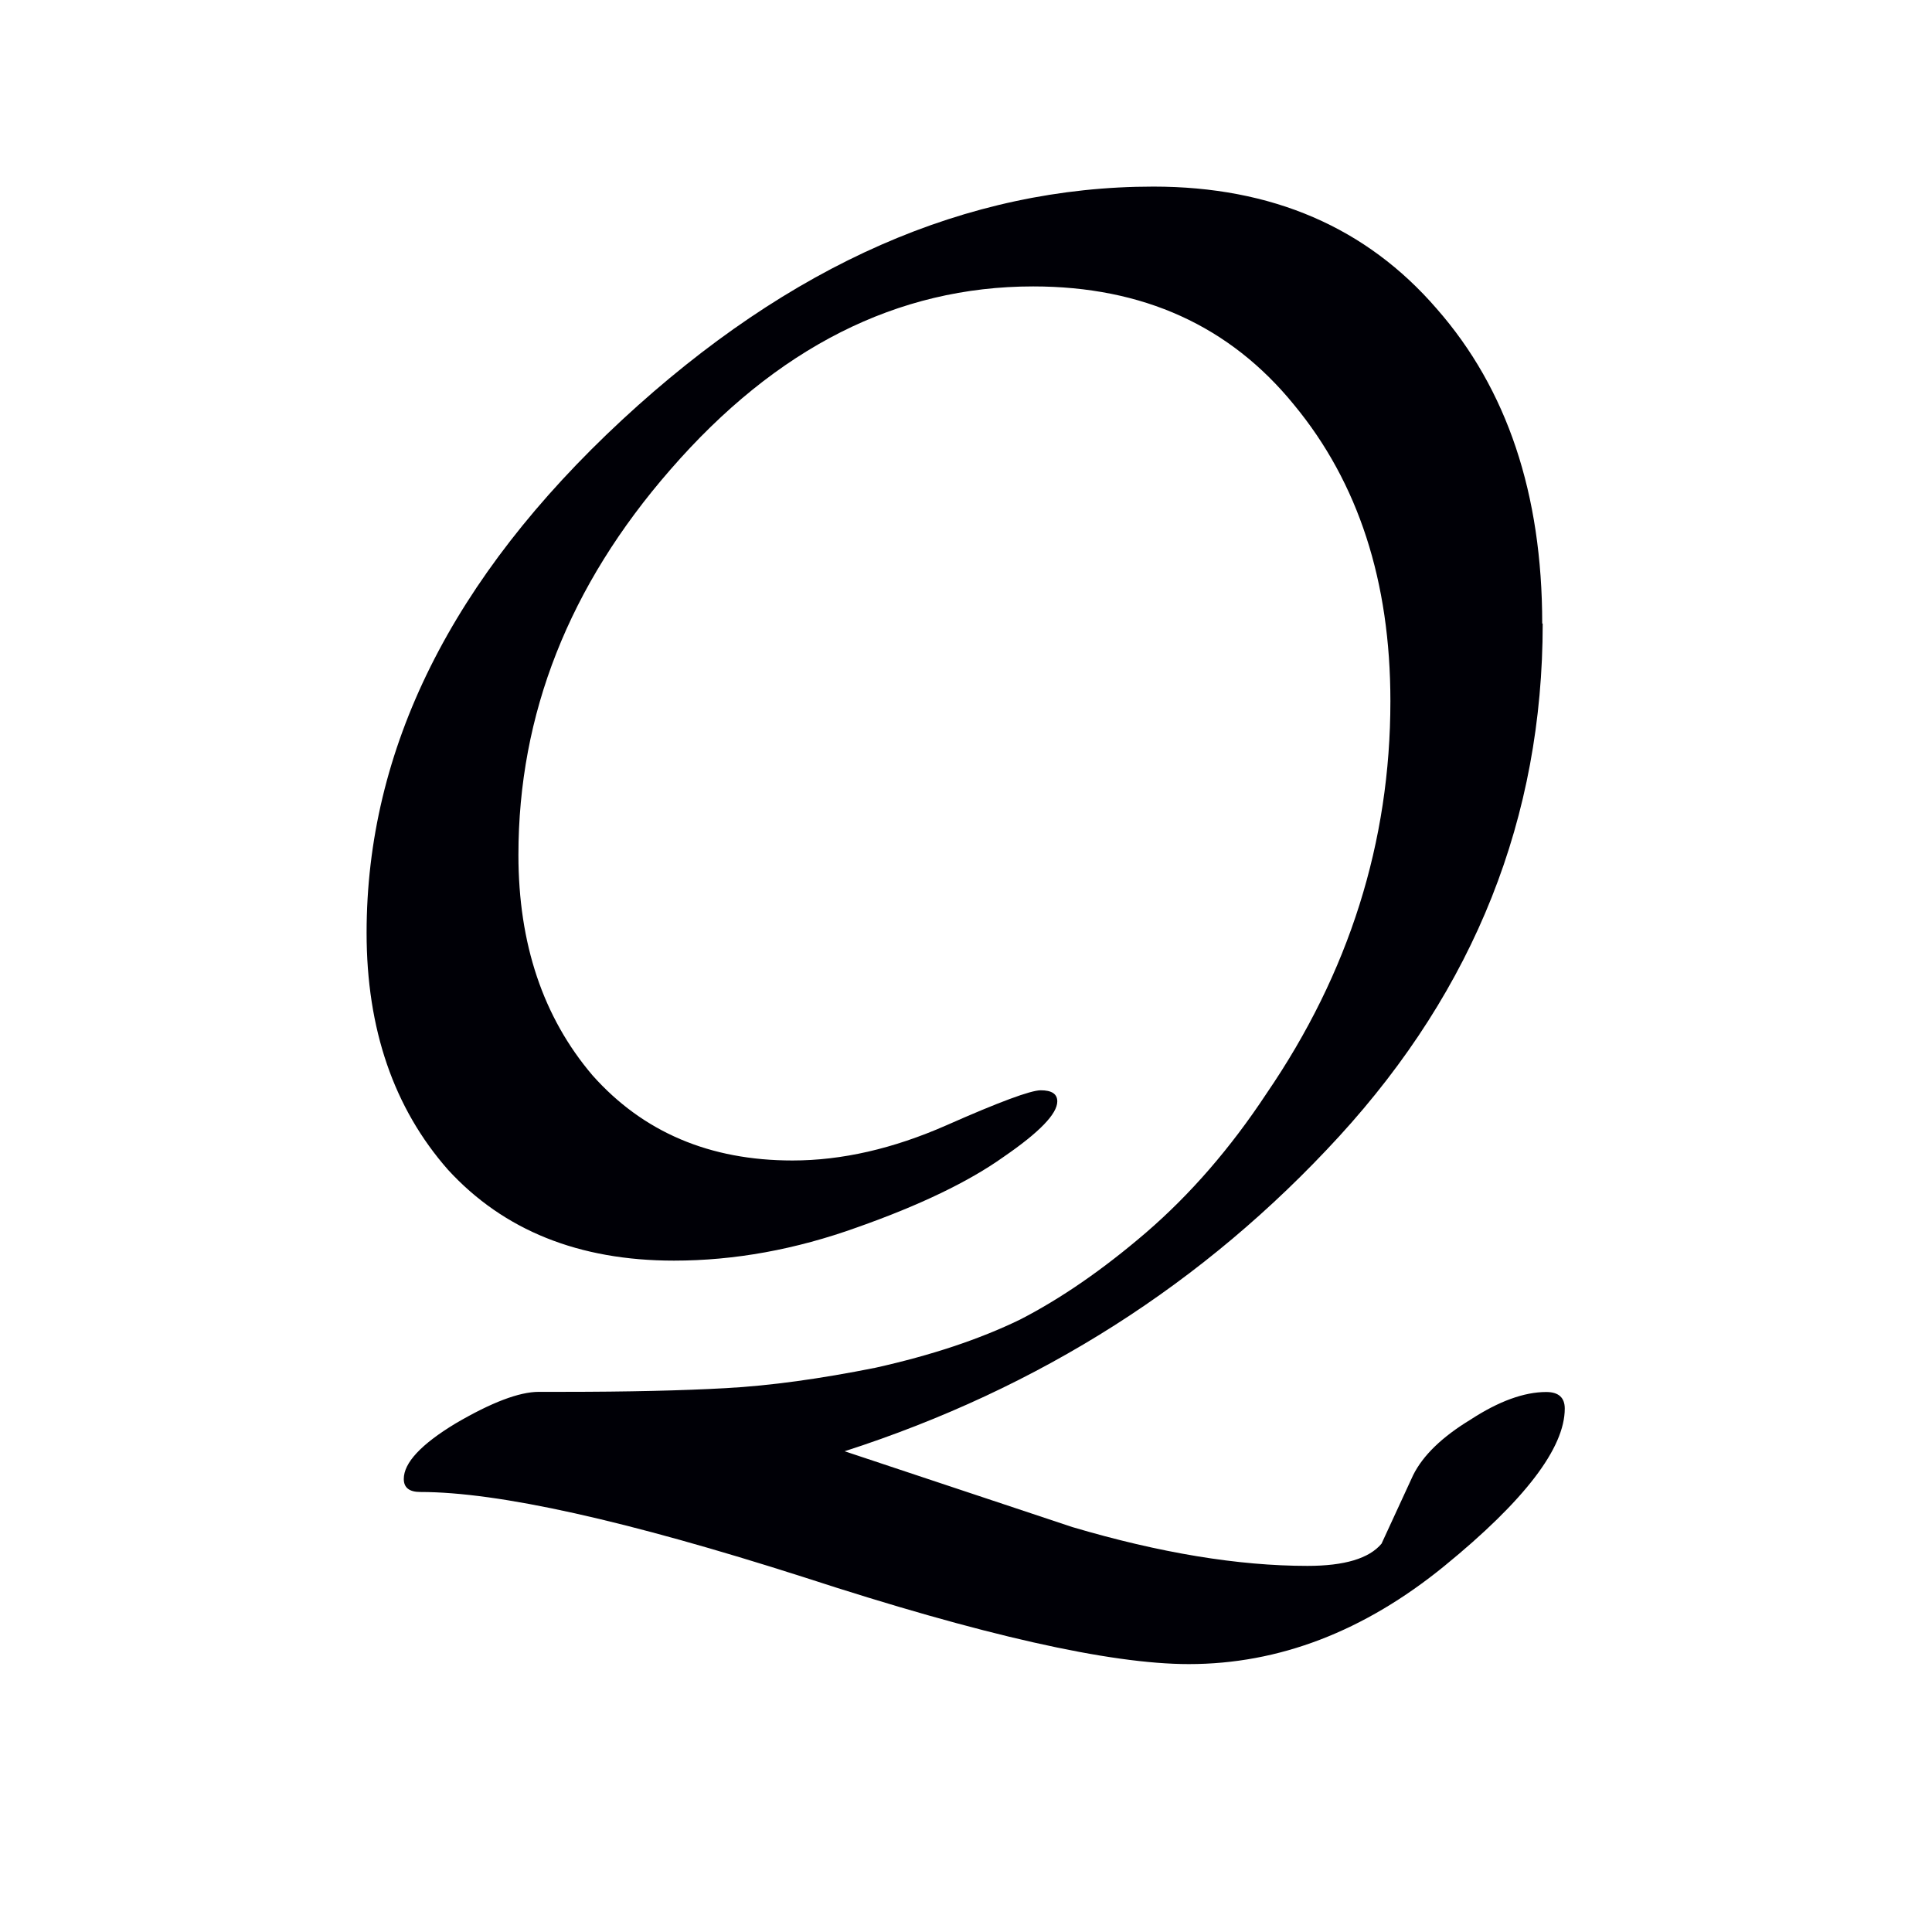 <svg xmlns="http://www.w3.org/2000/svg" width="16" height="16" viewBox="0 0 12 12"><g style="font-style:normal;font-variant:normal;font-weight:400;font-stretch:normal;font-size:8px;line-height:0;font-family:Andika;-inkscape-font-specification:Andika;font-variant-ligatures:normal;font-variant-caps:normal;font-variant-numeric:normal;font-feature-settings:normal;text-align:start;writing-mode:lr-tb;text-anchor:start;opacity:1;vector-effect:none;fill:#000006;fill-opacity:1;stroke:none;stroke-width:.15;stroke-linecap:square;stroke-linejoin:bevel;stroke-miterlimit:4;stroke-dasharray:none;stroke-dashoffset:0;stroke-opacity:1;paint-order:markers stroke fill"><path d="M9.582 3.873c0 1.204-.422 2.265-1.265 3.186-.836.912-1.859 1.564-3.071 1.955l1.415.471c.544.161 1.031.241 1.46.241.23 0 .383-.046.46-.138l.196-.425c.061-.123.18-.238.356-.345.176-.115.334-.172.471-.172.077 0 .115.035.115.103 0 .245-.249.571-.748.978-.498.406-1.027.609-1.587.609-.491 0-1.288-.18-2.392-.54-1.104-.353-1.897-.529-2.381-.529-.069 0-.103-.027-.103-.081 0-.1.107-.215.322-.345.222-.13.395-.196.517-.196h.149c.406 0 .744-.008 1.012-.023.276-.015.587-.058.931-.127.345-.077.644-.176.897-.299.253-.13.514-.31.782-.54.276-.238.525-.525.748-.863.514-.751.77-1.564.77-2.438 0-.744-.199-1.357-.598-1.84-.399-.491-.939-.736-1.621-.736-.843 0-1.595.38-2.254 1.139-.629.721-.943 1.518-.943 2.392 0 .552.153 1.008.46 1.369.314.353.728.529 1.242.529.307 0 .625-.073.955-.218.33-.146.525-.218.587-.218.069 0 .103.023.103.069 0 .077-.111.192-.334.345-.215.153-.517.299-.908.437-.383.138-.763.207-1.139.207-.59 0-1.058-.188-1.403-.564-.337-.383-.506-.874-.506-1.472 0-1.142.529-2.204 1.587-3.186 1.043-.966 2.143-1.449 3.3-1.449.736 0 1.323.253 1.76.759.437.498.655 1.15.655 1.955z" style="font-style:normal;font-variant:normal;font-weight:400;font-stretch:normal;font-size:11.5px;line-height:0;font-family:&quot;Gentium Book Plus&quot;;-inkscape-font-specification:&quot;Gentium Book Plus&quot;;stroke-width:.15" aria-label="𝓠"/></g></svg>